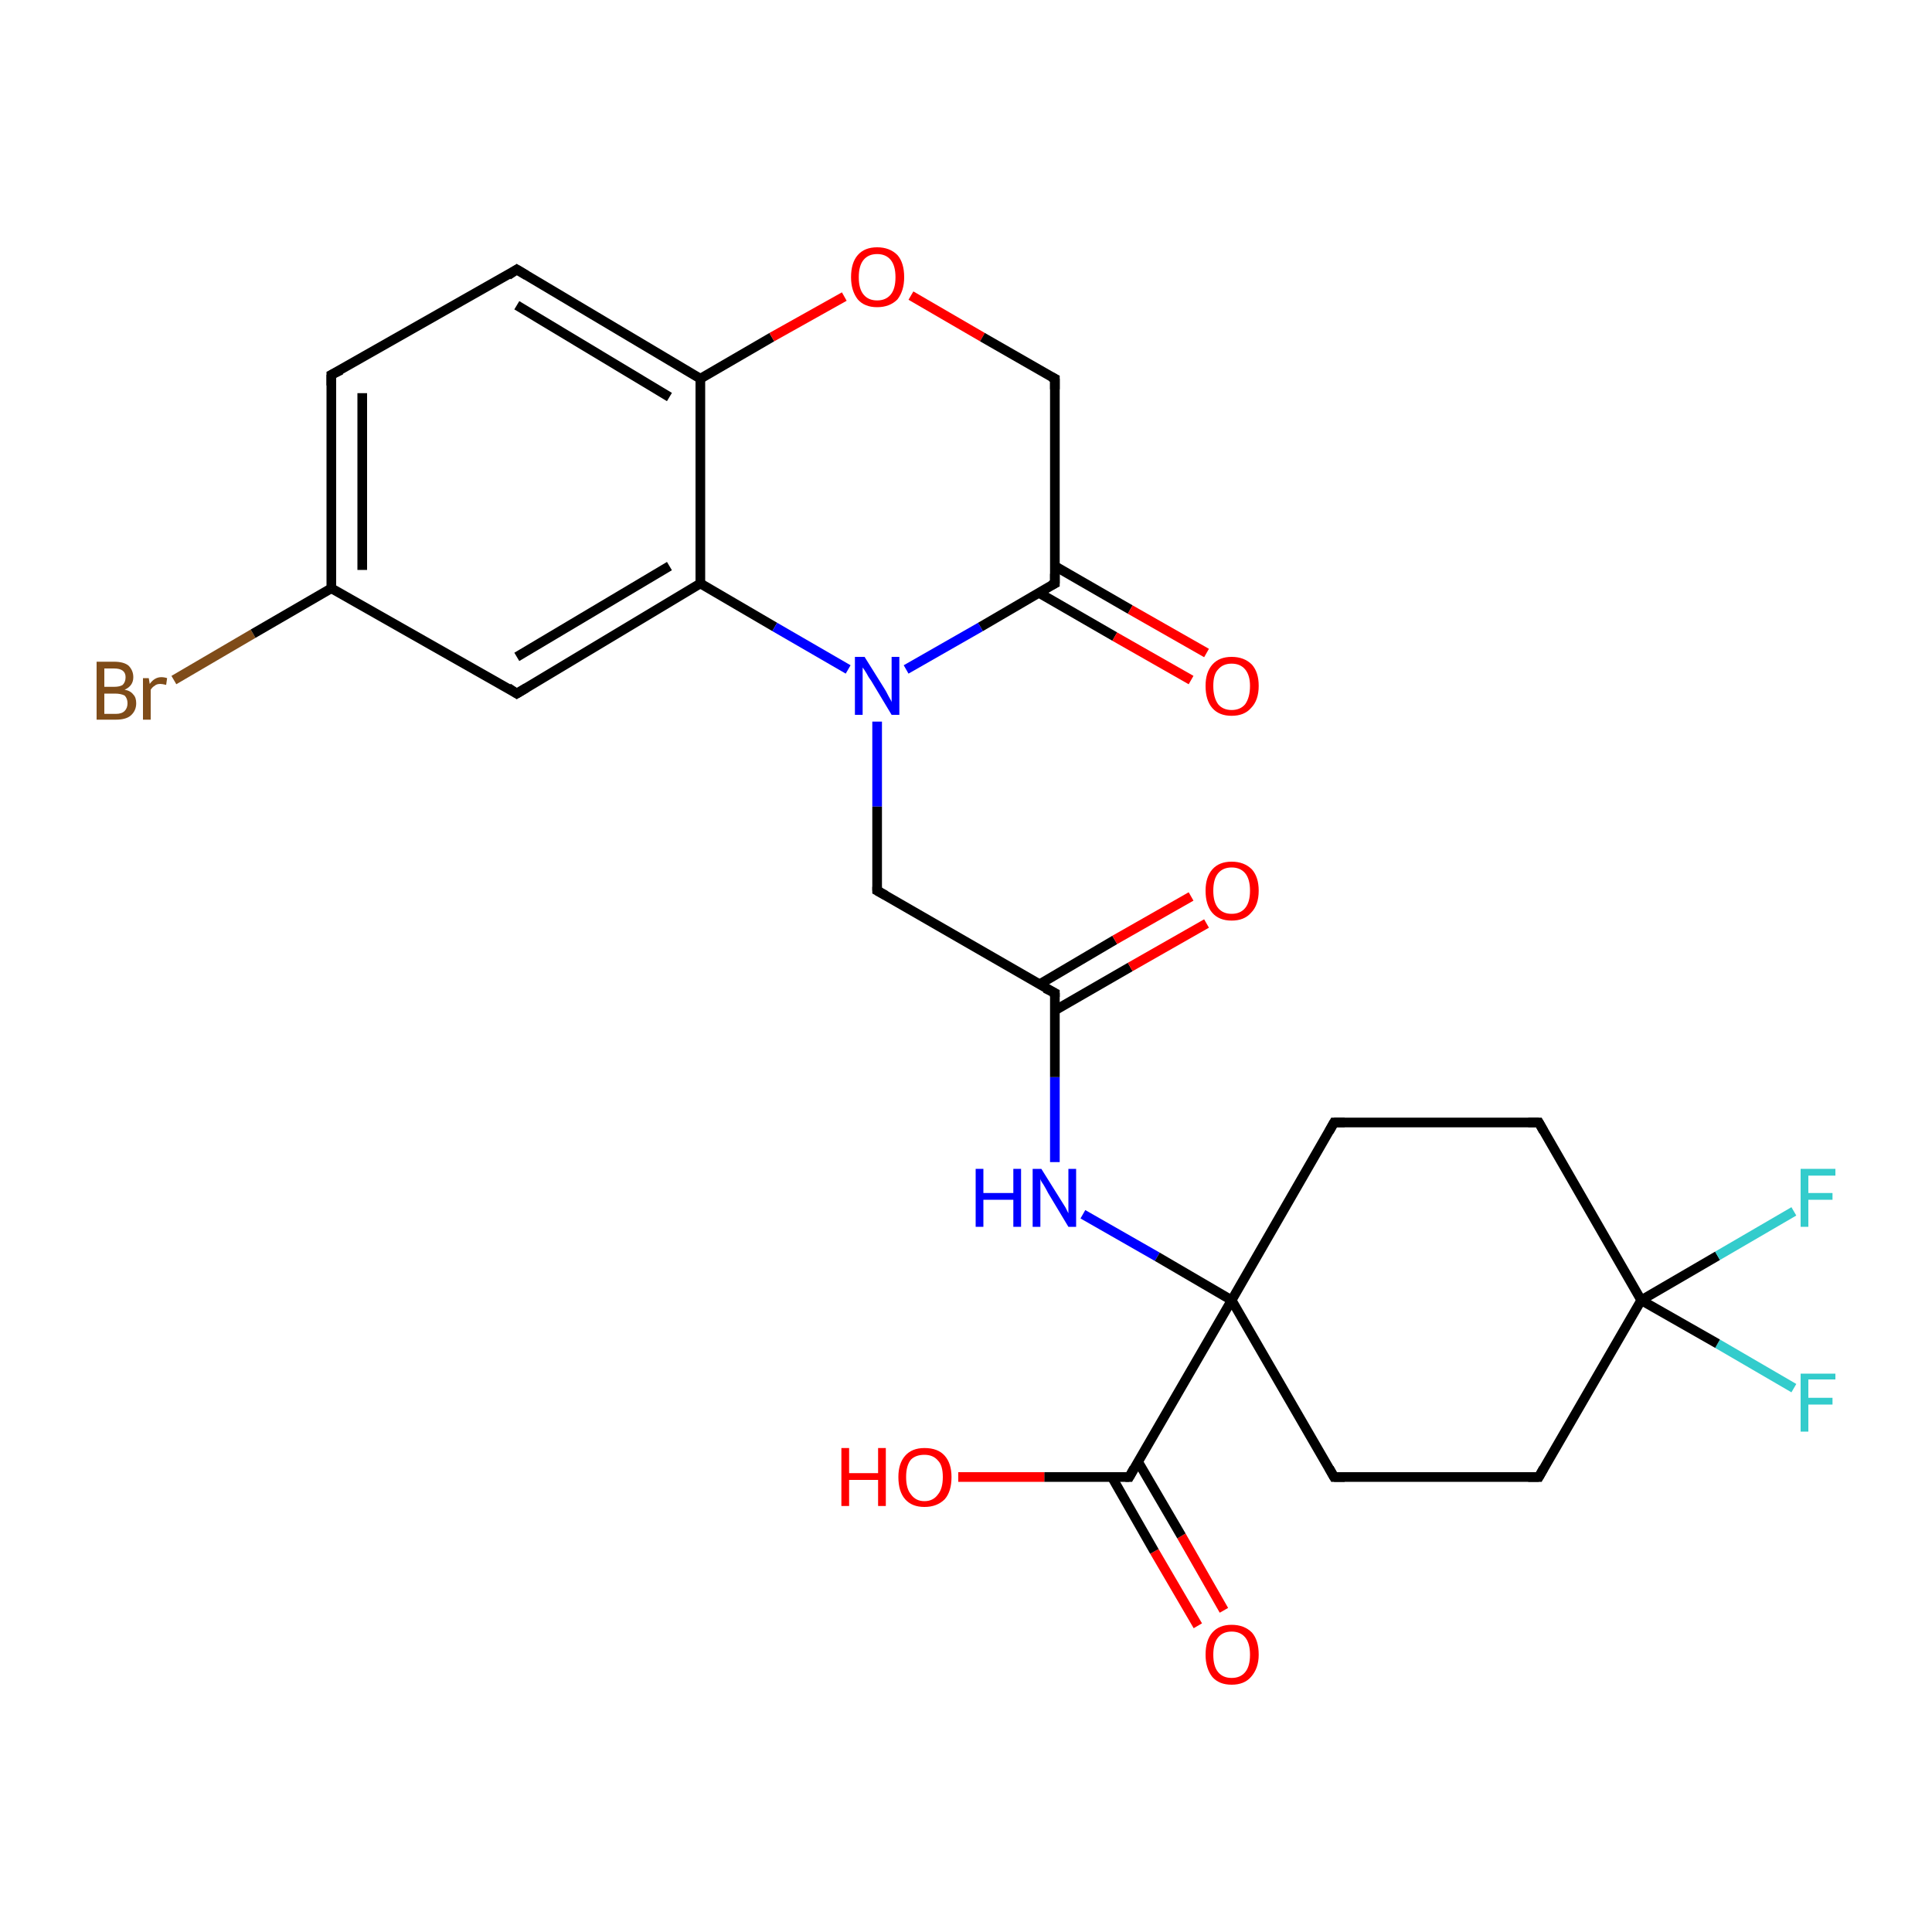 <?xml version='1.0' encoding='iso-8859-1'?>
<svg version='1.1' baseProfile='full'
              xmlns='http://www.w3.org/2000/svg'
                      xmlns:rdkit='http://www.rdkit.org/xml'
                      xmlns:xlink='http://www.w3.org/1999/xlink'
                  xml:space='preserve'
width='200px' height='200px' viewBox='0 0 200 200'>
<!-- END OF HEADER -->
<rect style='opacity:1.0;fill:#FFFFFF;stroke:none' width='200.0' height='200.0' x='0.0' y='0.0'> </rect>
<path class='bond-0 atom-9 atom-10' d='M 18.0,70.4 L 26.2,65.6' style='fill:none;fill-rule:evenodd;stroke:#7F4C19;stroke-width:1.0px;stroke-linecap:butt;stroke-linejoin:miter;stroke-opacity:1' />
<path class='bond-0 atom-9 atom-10' d='M 26.2,65.6 L 34.3,60.9' style='fill:none;fill-rule:evenodd;stroke:#000000;stroke-width:1.0px;stroke-linecap:butt;stroke-linejoin:miter;stroke-opacity:1' />
<path class='bond-1 atom-7 atom-10' d='M 34.3,38.8 L 34.3,60.9' style='fill:none;fill-rule:evenodd;stroke:#000000;stroke-width:1.0px;stroke-linecap:butt;stroke-linejoin:miter;stroke-opacity:1' />
<path class='bond-1 atom-7 atom-10' d='M 37.5,40.7 L 37.5,59.0' style='fill:none;fill-rule:evenodd;stroke:#000000;stroke-width:1.0px;stroke-linecap:butt;stroke-linejoin:miter;stroke-opacity:1' />
<path class='bond-2 atom-7 atom-11' d='M 34.3,38.8 L 53.5,27.9' style='fill:none;fill-rule:evenodd;stroke:#000000;stroke-width:1.0px;stroke-linecap:butt;stroke-linejoin:miter;stroke-opacity:1' />
<path class='bond-3 atom-10 atom-8' d='M 34.3,60.9 L 53.5,71.8' style='fill:none;fill-rule:evenodd;stroke:#000000;stroke-width:1.0px;stroke-linecap:butt;stroke-linejoin:miter;stroke-opacity:1' />
<path class='bond-4 atom-11 atom-13' d='M 53.5,27.9 L 72.5,39.2' style='fill:none;fill-rule:evenodd;stroke:#000000;stroke-width:1.0px;stroke-linecap:butt;stroke-linejoin:miter;stroke-opacity:1' />
<path class='bond-4 atom-11 atom-13' d='M 53.5,31.6 L 69.3,41.1' style='fill:none;fill-rule:evenodd;stroke:#000000;stroke-width:1.0px;stroke-linecap:butt;stroke-linejoin:miter;stroke-opacity:1' />
<path class='bond-5 atom-8 atom-12' d='M 53.5,71.8 L 72.5,60.4' style='fill:none;fill-rule:evenodd;stroke:#000000;stroke-width:1.0px;stroke-linecap:butt;stroke-linejoin:miter;stroke-opacity:1' />
<path class='bond-5 atom-8 atom-12' d='M 53.5,68.0 L 69.3,58.6' style='fill:none;fill-rule:evenodd;stroke:#000000;stroke-width:1.0px;stroke-linecap:butt;stroke-linejoin:miter;stroke-opacity:1' />
<path class='bond-6 atom-24 atom-1' d='M 185.7,143.7 L 177.8,139.1' style='fill:none;fill-rule:evenodd;stroke:#33CCCC;stroke-width:1.0px;stroke-linecap:butt;stroke-linejoin:miter;stroke-opacity:1' />
<path class='bond-6 atom-24 atom-1' d='M 177.8,139.1 L 169.9,134.6' style='fill:none;fill-rule:evenodd;stroke:#000000;stroke-width:1.0px;stroke-linecap:butt;stroke-linejoin:miter;stroke-opacity:1' />
<path class='bond-7 atom-13 atom-12' d='M 72.5,39.2 L 72.5,60.4' style='fill:none;fill-rule:evenodd;stroke:#000000;stroke-width:1.0px;stroke-linecap:butt;stroke-linejoin:miter;stroke-opacity:1' />
<path class='bond-8 atom-13 atom-14' d='M 72.5,39.2 L 79.9,34.9' style='fill:none;fill-rule:evenodd;stroke:#000000;stroke-width:1.0px;stroke-linecap:butt;stroke-linejoin:miter;stroke-opacity:1' />
<path class='bond-8 atom-13 atom-14' d='M 79.9,34.9 L 87.4,30.7' style='fill:none;fill-rule:evenodd;stroke:#FF0000;stroke-width:1.0px;stroke-linecap:butt;stroke-linejoin:miter;stroke-opacity:1' />
<path class='bond-9 atom-2 atom-1' d='M 159.3,116.2 L 169.9,134.6' style='fill:none;fill-rule:evenodd;stroke:#000000;stroke-width:1.0px;stroke-linecap:butt;stroke-linejoin:miter;stroke-opacity:1' />
<path class='bond-10 atom-2 atom-3' d='M 159.3,116.2 L 138.1,116.2' style='fill:none;fill-rule:evenodd;stroke:#000000;stroke-width:1.0px;stroke-linecap:butt;stroke-linejoin:miter;stroke-opacity:1' />
<path class='bond-11 atom-12 atom-0' d='M 72.5,60.4 L 80.2,64.9' style='fill:none;fill-rule:evenodd;stroke:#000000;stroke-width:1.0px;stroke-linecap:butt;stroke-linejoin:miter;stroke-opacity:1' />
<path class='bond-11 atom-12 atom-0' d='M 80.2,64.9 L 87.8,69.3' style='fill:none;fill-rule:evenodd;stroke:#0000FF;stroke-width:1.0px;stroke-linecap:butt;stroke-linejoin:miter;stroke-opacity:1' />
<path class='bond-12 atom-14 atom-6' d='M 94.3,30.6 L 101.7,34.9' style='fill:none;fill-rule:evenodd;stroke:#FF0000;stroke-width:1.0px;stroke-linecap:butt;stroke-linejoin:miter;stroke-opacity:1' />
<path class='bond-12 atom-14 atom-6' d='M 101.7,34.9 L 109.2,39.2' style='fill:none;fill-rule:evenodd;stroke:#000000;stroke-width:1.0px;stroke-linecap:butt;stroke-linejoin:miter;stroke-opacity:1' />
<path class='bond-13 atom-1 atom-23' d='M 169.9,134.6 L 177.8,130.0' style='fill:none;fill-rule:evenodd;stroke:#000000;stroke-width:1.0px;stroke-linecap:butt;stroke-linejoin:miter;stroke-opacity:1' />
<path class='bond-13 atom-1 atom-23' d='M 177.8,130.0 L 185.7,125.4' style='fill:none;fill-rule:evenodd;stroke:#33CCCC;stroke-width:1.0px;stroke-linecap:butt;stroke-linejoin:miter;stroke-opacity:1' />
<path class='bond-14 atom-1 atom-25' d='M 169.9,134.6 L 159.3,152.9' style='fill:none;fill-rule:evenodd;stroke:#000000;stroke-width:1.0px;stroke-linecap:butt;stroke-linejoin:miter;stroke-opacity:1' />
<path class='bond-15 atom-3 atom-19' d='M 138.1,116.2 L 127.5,134.6' style='fill:none;fill-rule:evenodd;stroke:#000000;stroke-width:1.0px;stroke-linecap:butt;stroke-linejoin:miter;stroke-opacity:1' />
<path class='bond-16 atom-0 atom-5' d='M 90.8,74.7 L 90.8,83.5' style='fill:none;fill-rule:evenodd;stroke:#0000FF;stroke-width:1.0px;stroke-linecap:butt;stroke-linejoin:miter;stroke-opacity:1' />
<path class='bond-16 atom-0 atom-5' d='M 90.8,83.5 L 90.8,92.2' style='fill:none;fill-rule:evenodd;stroke:#000000;stroke-width:1.0px;stroke-linecap:butt;stroke-linejoin:miter;stroke-opacity:1' />
<path class='bond-17 atom-0 atom-15' d='M 93.8,69.3 L 101.5,64.9' style='fill:none;fill-rule:evenodd;stroke:#0000FF;stroke-width:1.0px;stroke-linecap:butt;stroke-linejoin:miter;stroke-opacity:1' />
<path class='bond-17 atom-0 atom-15' d='M 101.5,64.9 L 109.2,60.4' style='fill:none;fill-rule:evenodd;stroke:#000000;stroke-width:1.0px;stroke-linecap:butt;stroke-linejoin:miter;stroke-opacity:1' />
<path class='bond-18 atom-6 atom-15' d='M 109.2,39.2 L 109.2,60.4' style='fill:none;fill-rule:evenodd;stroke:#000000;stroke-width:1.0px;stroke-linecap:butt;stroke-linejoin:miter;stroke-opacity:1' />
<path class='bond-19 atom-25 atom-26' d='M 159.3,152.9 L 138.1,152.9' style='fill:none;fill-rule:evenodd;stroke:#000000;stroke-width:1.0px;stroke-linecap:butt;stroke-linejoin:miter;stroke-opacity:1' />
<path class='bond-20 atom-5 atom-4' d='M 90.8,92.2 L 109.2,102.8' style='fill:none;fill-rule:evenodd;stroke:#000000;stroke-width:1.0px;stroke-linecap:butt;stroke-linejoin:miter;stroke-opacity:1' />
<path class='bond-21 atom-15 atom-16' d='M 107.6,61.4 L 115.4,65.9' style='fill:none;fill-rule:evenodd;stroke:#000000;stroke-width:1.0px;stroke-linecap:butt;stroke-linejoin:miter;stroke-opacity:1' />
<path class='bond-21 atom-15 atom-16' d='M 115.4,65.9 L 123.3,70.4' style='fill:none;fill-rule:evenodd;stroke:#FF0000;stroke-width:1.0px;stroke-linecap:butt;stroke-linejoin:miter;stroke-opacity:1' />
<path class='bond-21 atom-15 atom-16' d='M 109.2,58.6 L 117.0,63.1' style='fill:none;fill-rule:evenodd;stroke:#000000;stroke-width:1.0px;stroke-linecap:butt;stroke-linejoin:miter;stroke-opacity:1' />
<path class='bond-21 atom-15 atom-16' d='M 117.0,63.1 L 124.9,67.6' style='fill:none;fill-rule:evenodd;stroke:#FF0000;stroke-width:1.0px;stroke-linecap:butt;stroke-linejoin:miter;stroke-opacity:1' />
<path class='bond-22 atom-18 atom-4' d='M 109.2,120.3 L 109.2,111.5' style='fill:none;fill-rule:evenodd;stroke:#0000FF;stroke-width:1.0px;stroke-linecap:butt;stroke-linejoin:miter;stroke-opacity:1' />
<path class='bond-22 atom-18 atom-4' d='M 109.2,111.5 L 109.2,102.8' style='fill:none;fill-rule:evenodd;stroke:#000000;stroke-width:1.0px;stroke-linecap:butt;stroke-linejoin:miter;stroke-opacity:1' />
<path class='bond-23 atom-18 atom-19' d='M 112.1,125.7 L 119.8,130.1' style='fill:none;fill-rule:evenodd;stroke:#0000FF;stroke-width:1.0px;stroke-linecap:butt;stroke-linejoin:miter;stroke-opacity:1' />
<path class='bond-23 atom-18 atom-19' d='M 119.8,130.1 L 127.5,134.6' style='fill:none;fill-rule:evenodd;stroke:#000000;stroke-width:1.0px;stroke-linecap:butt;stroke-linejoin:miter;stroke-opacity:1' />
<path class='bond-24 atom-4 atom-17' d='M 109.2,104.6 L 117.0,100.1' style='fill:none;fill-rule:evenodd;stroke:#000000;stroke-width:1.0px;stroke-linecap:butt;stroke-linejoin:miter;stroke-opacity:1' />
<path class='bond-24 atom-4 atom-17' d='M 117.0,100.1 L 124.9,95.6' style='fill:none;fill-rule:evenodd;stroke:#FF0000;stroke-width:1.0px;stroke-linecap:butt;stroke-linejoin:miter;stroke-opacity:1' />
<path class='bond-24 atom-4 atom-17' d='M 107.6,101.9 L 115.4,97.3' style='fill:none;fill-rule:evenodd;stroke:#000000;stroke-width:1.0px;stroke-linecap:butt;stroke-linejoin:miter;stroke-opacity:1' />
<path class='bond-24 atom-4 atom-17' d='M 115.4,97.3 L 123.3,92.8' style='fill:none;fill-rule:evenodd;stroke:#FF0000;stroke-width:1.0px;stroke-linecap:butt;stroke-linejoin:miter;stroke-opacity:1' />
<path class='bond-25 atom-19 atom-26' d='M 127.5,134.6 L 138.1,152.9' style='fill:none;fill-rule:evenodd;stroke:#000000;stroke-width:1.0px;stroke-linecap:butt;stroke-linejoin:miter;stroke-opacity:1' />
<path class='bond-26 atom-19 atom-20' d='M 127.5,134.6 L 116.9,152.9' style='fill:none;fill-rule:evenodd;stroke:#000000;stroke-width:1.0px;stroke-linecap:butt;stroke-linejoin:miter;stroke-opacity:1' />
<path class='bond-27 atom-21 atom-20' d='M 124.0,168.3 L 119.5,160.6' style='fill:none;fill-rule:evenodd;stroke:#FF0000;stroke-width:1.0px;stroke-linecap:butt;stroke-linejoin:miter;stroke-opacity:1' />
<path class='bond-27 atom-21 atom-20' d='M 119.5,160.6 L 115.1,152.9' style='fill:none;fill-rule:evenodd;stroke:#000000;stroke-width:1.0px;stroke-linecap:butt;stroke-linejoin:miter;stroke-opacity:1' />
<path class='bond-27 atom-21 atom-20' d='M 126.7,166.7 L 122.3,159.0' style='fill:none;fill-rule:evenodd;stroke:#FF0000;stroke-width:1.0px;stroke-linecap:butt;stroke-linejoin:miter;stroke-opacity:1' />
<path class='bond-27 atom-21 atom-20' d='M 122.3,159.0 L 117.8,151.3' style='fill:none;fill-rule:evenodd;stroke:#000000;stroke-width:1.0px;stroke-linecap:butt;stroke-linejoin:miter;stroke-opacity:1' />
<path class='bond-28 atom-20 atom-22' d='M 116.9,152.9 L 108.1,152.9' style='fill:none;fill-rule:evenodd;stroke:#000000;stroke-width:1.0px;stroke-linecap:butt;stroke-linejoin:miter;stroke-opacity:1' />
<path class='bond-28 atom-20 atom-22' d='M 108.1,152.9 L 99.2,152.9' style='fill:none;fill-rule:evenodd;stroke:#FF0000;stroke-width:1.0px;stroke-linecap:butt;stroke-linejoin:miter;stroke-opacity:1' />
<path d='M 159.8,117.1 L 159.3,116.2 L 158.2,116.2' style='fill:none;stroke:#000000;stroke-width:1.0px;stroke-linecap:butt;stroke-linejoin:miter;stroke-miterlimit:10;stroke-opacity:1;' />
<path d='M 139.2,116.2 L 138.1,116.2 L 137.6,117.1' style='fill:none;stroke:#000000;stroke-width:1.0px;stroke-linecap:butt;stroke-linejoin:miter;stroke-miterlimit:10;stroke-opacity:1;' />
<path d='M 108.2,102.3 L 109.2,102.8 L 109.2,103.2' style='fill:none;stroke:#000000;stroke-width:1.0px;stroke-linecap:butt;stroke-linejoin:miter;stroke-miterlimit:10;stroke-opacity:1;' />
<path d='M 90.8,91.8 L 90.8,92.2 L 91.7,92.7' style='fill:none;stroke:#000000;stroke-width:1.0px;stroke-linecap:butt;stroke-linejoin:miter;stroke-miterlimit:10;stroke-opacity:1;' />
<path d='M 108.8,39.0 L 109.2,39.2 L 109.2,40.3' style='fill:none;stroke:#000000;stroke-width:1.0px;stroke-linecap:butt;stroke-linejoin:miter;stroke-miterlimit:10;stroke-opacity:1;' />
<path d='M 34.3,39.9 L 34.3,38.8 L 35.3,38.3' style='fill:none;stroke:#000000;stroke-width:1.0px;stroke-linecap:butt;stroke-linejoin:miter;stroke-miterlimit:10;stroke-opacity:1;' />
<path d='M 52.6,71.2 L 53.5,71.8 L 54.5,71.2' style='fill:none;stroke:#000000;stroke-width:1.0px;stroke-linecap:butt;stroke-linejoin:miter;stroke-miterlimit:10;stroke-opacity:1;' />
<path d='M 52.6,28.5 L 53.5,27.9 L 54.5,28.5' style='fill:none;stroke:#000000;stroke-width:1.0px;stroke-linecap:butt;stroke-linejoin:miter;stroke-miterlimit:10;stroke-opacity:1;' />
<path d='M 108.8,60.6 L 109.2,60.4 L 109.2,59.4' style='fill:none;stroke:#000000;stroke-width:1.0px;stroke-linecap:butt;stroke-linejoin:miter;stroke-miterlimit:10;stroke-opacity:1;' />
<path d='M 117.4,152.0 L 116.9,152.9 L 116.5,152.9' style='fill:none;stroke:#000000;stroke-width:1.0px;stroke-linecap:butt;stroke-linejoin:miter;stroke-miterlimit:10;stroke-opacity:1;' />
<path d='M 159.8,152.0 L 159.3,152.9 L 158.2,152.9' style='fill:none;stroke:#000000;stroke-width:1.0px;stroke-linecap:butt;stroke-linejoin:miter;stroke-miterlimit:10;stroke-opacity:1;' />
<path d='M 139.2,152.9 L 138.1,152.9 L 137.6,152.0' style='fill:none;stroke:#000000;stroke-width:1.0px;stroke-linecap:butt;stroke-linejoin:miter;stroke-miterlimit:10;stroke-opacity:1;' />
<path class='atom-0' d='M 89.5 68.0
L 91.5 71.2
Q 91.7 71.5, 92.0 72.1
Q 92.3 72.6, 92.3 72.7
L 92.3 68.0
L 93.1 68.0
L 93.1 74.0
L 92.3 74.0
L 90.2 70.5
Q 89.9 70.1, 89.7 69.7
Q 89.4 69.2, 89.3 69.1
L 89.3 74.0
L 88.5 74.0
L 88.5 68.0
L 89.5 68.0
' fill='#0000FF'/>
<path class='atom-9' d='M 12.9 71.4
Q 13.5 71.5, 13.8 71.9
Q 14.1 72.2, 14.1 72.8
Q 14.1 73.6, 13.5 74.1
Q 13.0 74.5, 12.0 74.5
L 10.0 74.5
L 10.0 68.5
L 11.8 68.5
Q 12.8 68.5, 13.3 68.9
Q 13.8 69.4, 13.8 70.1
Q 13.8 71.0, 12.9 71.4
M 10.8 69.2
L 10.8 71.1
L 11.8 71.1
Q 12.4 71.1, 12.7 70.9
Q 13.0 70.6, 13.0 70.1
Q 13.0 69.2, 11.8 69.2
L 10.8 69.2
M 12.0 73.9
Q 12.6 73.9, 12.9 73.6
Q 13.2 73.3, 13.2 72.8
Q 13.2 72.3, 12.9 72.0
Q 12.5 71.8, 11.9 71.8
L 10.8 71.8
L 10.8 73.9
L 12.0 73.9
' fill='#7F4C19'/>
<path class='atom-9' d='M 15.4 70.2
L 15.5 70.8
Q 16.0 70.1, 16.7 70.1
Q 17.0 70.1, 17.3 70.2
L 17.2 70.9
Q 16.8 70.8, 16.6 70.8
Q 16.2 70.8, 16.0 71.0
Q 15.8 71.1, 15.6 71.4
L 15.6 74.5
L 14.8 74.5
L 14.8 70.2
L 15.4 70.2
' fill='#7F4C19'/>
<path class='atom-14' d='M 88.1 28.7
Q 88.1 27.2, 88.8 26.4
Q 89.5 25.6, 90.8 25.6
Q 92.1 25.6, 92.9 26.4
Q 93.6 27.2, 93.6 28.7
Q 93.6 30.1, 92.9 31.0
Q 92.1 31.8, 90.8 31.8
Q 89.5 31.8, 88.8 31.0
Q 88.1 30.1, 88.1 28.7
M 90.8 31.1
Q 91.7 31.1, 92.2 30.5
Q 92.7 29.9, 92.7 28.7
Q 92.7 27.5, 92.2 26.9
Q 91.7 26.3, 90.8 26.3
Q 89.9 26.3, 89.4 26.9
Q 88.9 27.5, 88.9 28.7
Q 88.9 29.9, 89.4 30.5
Q 89.9 31.1, 90.8 31.1
' fill='#FF0000'/>
<path class='atom-16' d='M 124.8 71.0
Q 124.8 69.6, 125.5 68.8
Q 126.2 68.0, 127.5 68.0
Q 128.8 68.0, 129.6 68.8
Q 130.3 69.6, 130.3 71.0
Q 130.3 72.5, 129.5 73.3
Q 128.8 74.1, 127.5 74.1
Q 126.2 74.1, 125.5 73.3
Q 124.8 72.5, 124.8 71.0
M 127.5 73.5
Q 128.4 73.5, 128.9 72.9
Q 129.4 72.2, 129.4 71.0
Q 129.4 69.9, 128.9 69.3
Q 128.4 68.7, 127.5 68.7
Q 126.6 68.7, 126.1 69.3
Q 125.6 69.8, 125.6 71.0
Q 125.6 72.2, 126.1 72.9
Q 126.6 73.5, 127.5 73.5
' fill='#FF0000'/>
<path class='atom-17' d='M 124.8 92.2
Q 124.8 90.8, 125.5 90.0
Q 126.2 89.2, 127.5 89.2
Q 128.8 89.2, 129.6 90.0
Q 130.3 90.8, 130.3 92.2
Q 130.3 93.7, 129.5 94.5
Q 128.8 95.3, 127.5 95.3
Q 126.2 95.3, 125.5 94.5
Q 124.8 93.7, 124.8 92.2
M 127.5 94.6
Q 128.4 94.6, 128.9 94.0
Q 129.4 93.4, 129.4 92.2
Q 129.4 91.0, 128.9 90.4
Q 128.4 89.8, 127.5 89.8
Q 126.6 89.8, 126.1 90.4
Q 125.6 91.0, 125.6 92.2
Q 125.6 93.4, 126.1 94.0
Q 126.6 94.6, 127.5 94.6
' fill='#FF0000'/>
<path class='atom-18' d='M 101.0 121.0
L 101.8 121.0
L 101.8 123.5
L 104.9 123.5
L 104.9 121.0
L 105.7 121.0
L 105.7 127.0
L 104.9 127.0
L 104.9 124.2
L 101.8 124.2
L 101.8 127.0
L 101.0 127.0
L 101.0 121.0
' fill='#0000FF'/>
<path class='atom-18' d='M 107.8 121.0
L 109.8 124.2
Q 110.0 124.5, 110.3 125.0
Q 110.6 125.6, 110.6 125.6
L 110.6 121.0
L 111.4 121.0
L 111.4 127.0
L 110.6 127.0
L 108.5 123.5
Q 108.3 123.1, 108.0 122.6
Q 107.7 122.2, 107.7 122.0
L 107.7 127.0
L 106.9 127.0
L 106.9 121.0
L 107.8 121.0
' fill='#0000FF'/>
<path class='atom-21' d='M 124.8 171.3
Q 124.8 169.8, 125.5 169.0
Q 126.2 168.2, 127.5 168.2
Q 128.8 168.2, 129.6 169.0
Q 130.3 169.8, 130.3 171.3
Q 130.3 172.7, 129.5 173.6
Q 128.8 174.4, 127.5 174.4
Q 126.2 174.4, 125.5 173.6
Q 124.8 172.7, 124.8 171.3
M 127.5 173.7
Q 128.4 173.7, 128.9 173.1
Q 129.4 172.5, 129.4 171.3
Q 129.4 170.1, 128.9 169.5
Q 128.4 168.9, 127.5 168.9
Q 126.6 168.9, 126.1 169.5
Q 125.6 170.1, 125.6 171.3
Q 125.6 172.5, 126.1 173.1
Q 126.6 173.7, 127.5 173.7
' fill='#FF0000'/>
<path class='atom-22' d='M 87.1 149.9
L 87.9 149.9
L 87.9 152.5
L 90.9 152.5
L 90.9 149.9
L 91.7 149.9
L 91.7 155.9
L 90.9 155.9
L 90.9 153.2
L 87.9 153.2
L 87.9 155.9
L 87.1 155.9
L 87.1 149.9
' fill='#FF0000'/>
<path class='atom-22' d='M 93.0 152.9
Q 93.0 151.5, 93.7 150.7
Q 94.4 149.9, 95.7 149.9
Q 97.1 149.9, 97.8 150.7
Q 98.5 151.5, 98.5 152.9
Q 98.5 154.4, 97.8 155.2
Q 97.0 156.0, 95.7 156.0
Q 94.4 156.0, 93.7 155.2
Q 93.0 154.4, 93.0 152.9
M 95.7 155.4
Q 96.6 155.4, 97.1 154.7
Q 97.6 154.1, 97.6 152.9
Q 97.6 151.7, 97.1 151.2
Q 96.6 150.6, 95.7 150.6
Q 94.8 150.6, 94.3 151.1
Q 93.8 151.7, 93.8 152.9
Q 93.8 154.1, 94.3 154.7
Q 94.8 155.4, 95.7 155.4
' fill='#FF0000'/>
<path class='atom-23' d='M 186.4 121.0
L 190.0 121.0
L 190.0 121.7
L 187.2 121.7
L 187.2 123.5
L 189.7 123.5
L 189.7 124.2
L 187.2 124.2
L 187.2 127.0
L 186.4 127.0
L 186.4 121.0
' fill='#33CCCC'/>
<path class='atom-24' d='M 186.4 142.2
L 190.0 142.2
L 190.0 142.8
L 187.2 142.8
L 187.2 144.7
L 189.7 144.7
L 189.7 145.4
L 187.2 145.4
L 187.2 148.2
L 186.4 148.2
L 186.4 142.2
' fill='#33CCCC'/>
</svg>
